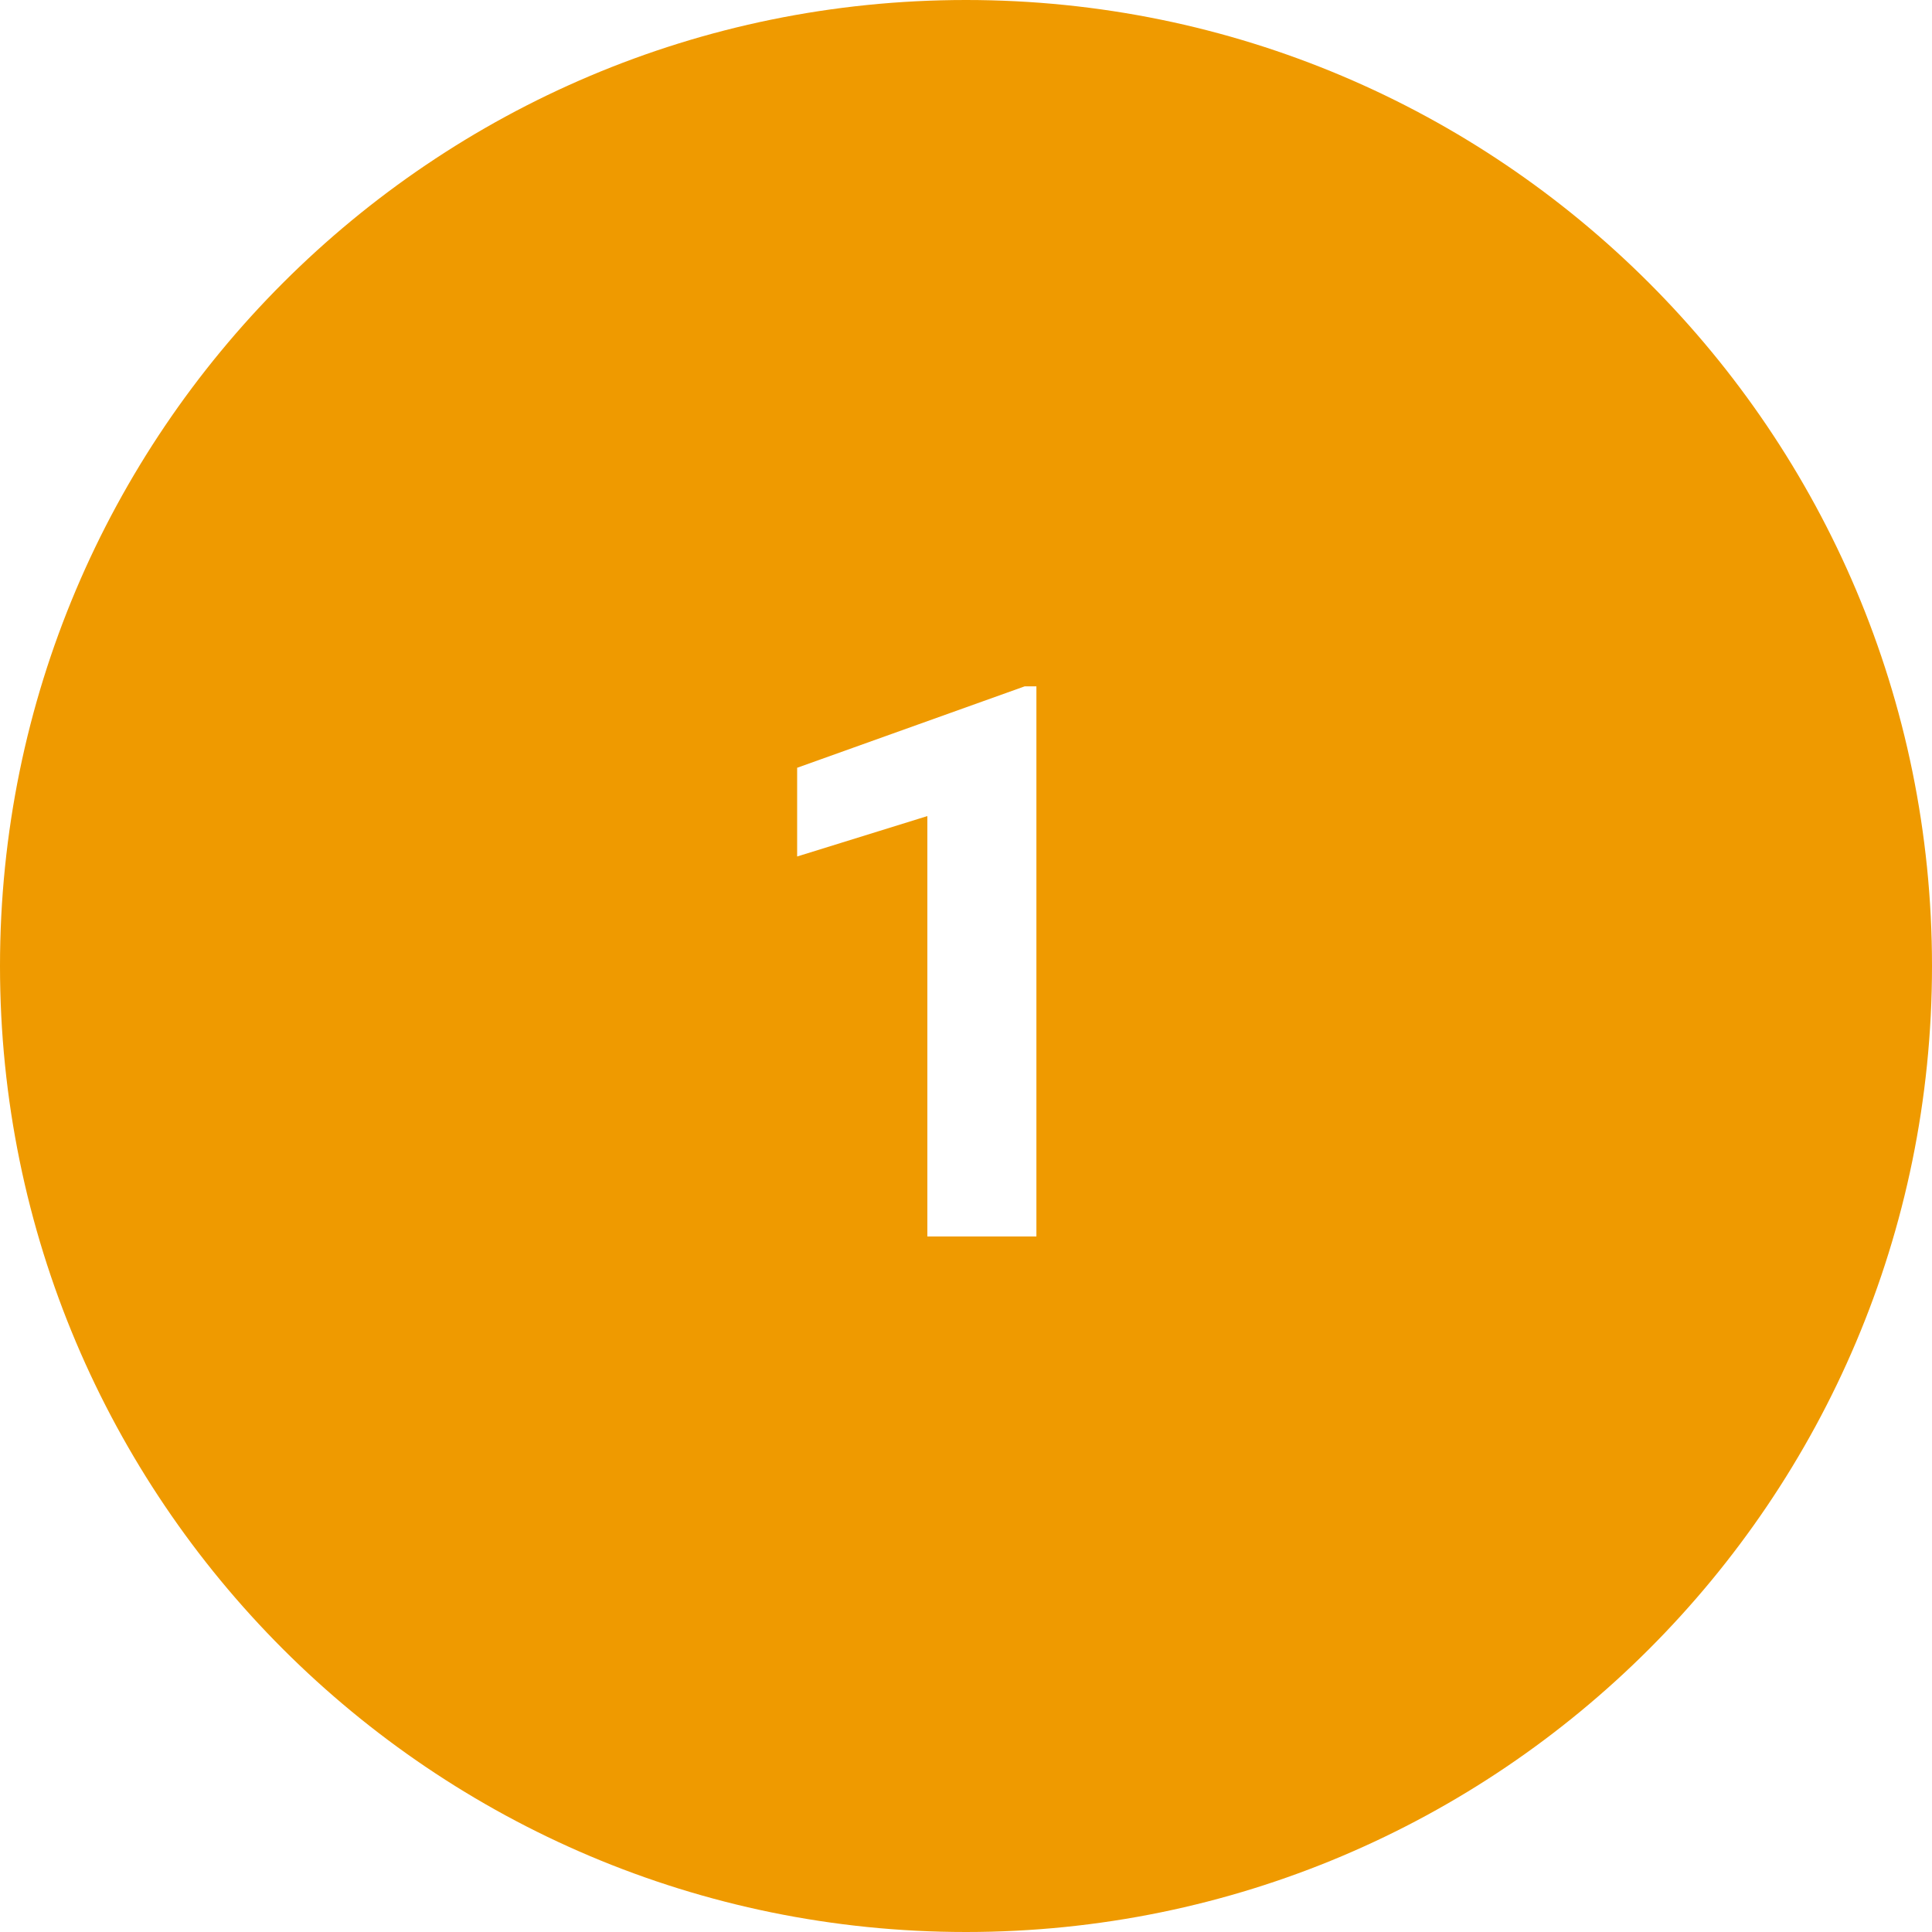 <svg viewBox="0 0 50 50" xmlns="http://www.w3.org/2000/svg" id="icon" fill="#ef9a00"><path d="M25 50c13.807 0 25-11.193 25-25S38.807 0 25 0 0 11.193 0 25s11.193 25 25 25zm1.822-18H24V21.12l-3.37 1.046V19.87l5.89-2.108h.302V32z" /></svg>
